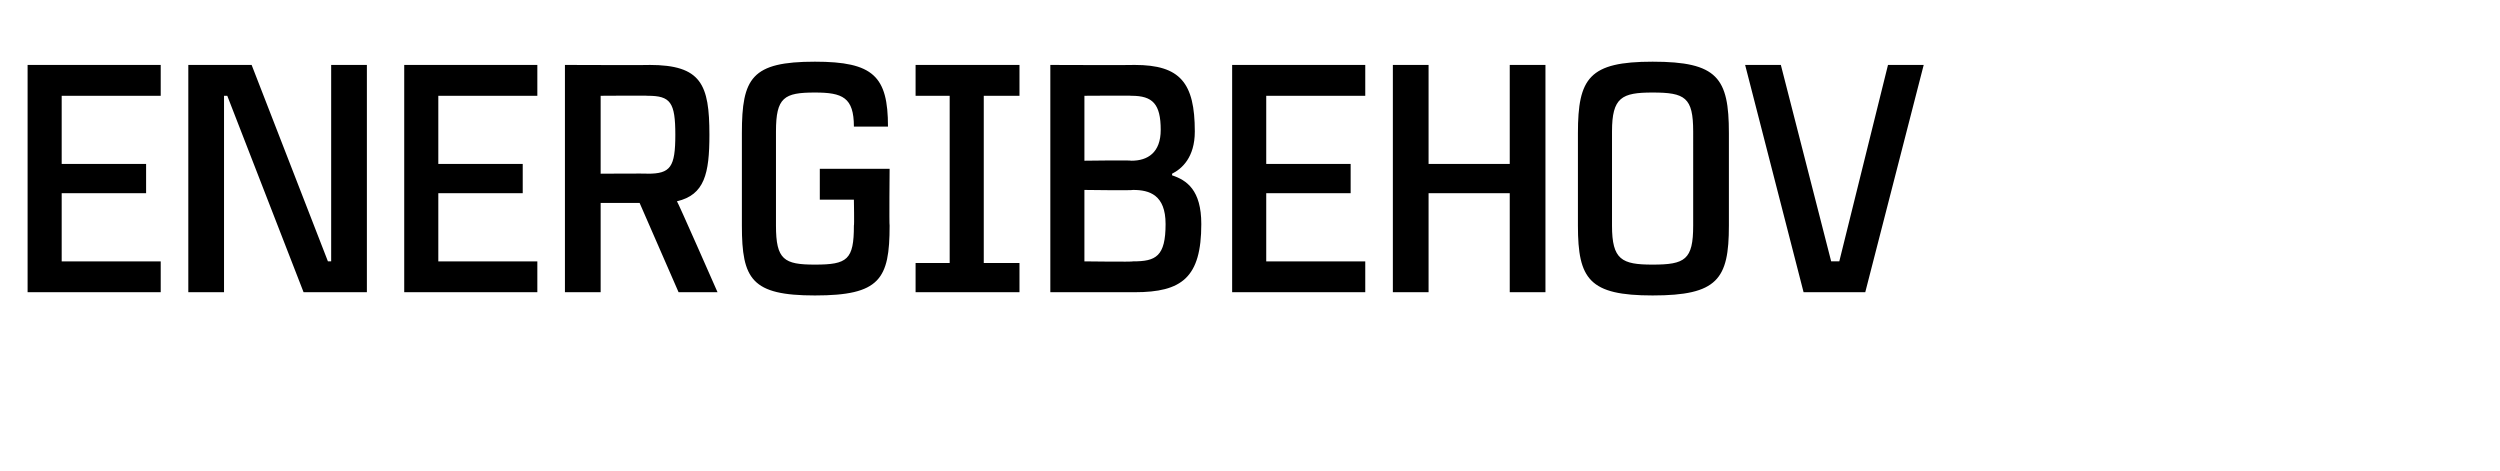 <?xml version="1.0" standalone="no"?><!DOCTYPE svg PUBLIC "-//W3C//DTD SVG 1.1//EN" "http://www.w3.org/Graphics/SVG/1.1/DTD/svg11.dtd"><svg xmlns="http://www.w3.org/2000/svg" version="1.1" width="154px" height="29px" viewBox="0 -3 154 29" style="top:-3px"><desc>Energibehov</desc><defs/><g id="Polygon324298"><path d="m3.8 2.9v4.2h5.2v1.8H3.8v4.2h6.1v1.9H1.7v-14h8.2v1.9H3.8zM22.6 1v14h-3.9L14 2.9h-.2V15h-2.2v-14h3.9l4.7 12.1h.2V1h2.2zM27 2.9v4.2h5.2v1.8H27v4.2h6.1v1.9h-8.2v-14h8.2v1.9H27zm12.4 6.6H37v5.5h-2.2v-14s5.25.02 5.2 0c3.2 0 3.7 1.2 3.7 4.3c0 2.4-.3 3.7-2 4.1c.03-.02 2.5 5.6 2.5 5.6h-2.4l-2.4-5.5zM37 7.7s2.93-.02 2.9 0c1.4 0 1.7-.4 1.7-2.4c0-2-.3-2.4-1.7-2.4c.03-.02-2.9 0-2.9 0v4.8zm17.8 3.2c0 3.3-.6 4.3-4.6 4.3c-3.9 0-4.5-1-4.5-4.3V5.2c0-3.4.6-4.4 4.5-4.4c3.6 0 4.5.9 4.5 4h-2.1c0-1.8-.7-2.1-2.4-2.1c-1.9 0-2.4.3-2.4 2.4v5.8c0 2.1.5 2.4 2.4 2.4c2 0 2.4-.3 2.4-2.4c.03 0 0-1.6 0-1.6h-2.1V7.4h4.3s-.03 3.46 0 3.5zm5.8-8v10.3h2.2v1.8h-6.4v-1.8h2.1V2.9h-2.1V1h6.4v1.9h-2.2zm11.6 4.8v.1c.9.3 1.8.9 1.8 3c0 3.3-1.2 4.2-4.1 4.2h-5.2v-14s5.16.02 5.2 0c2.8 0 3.7 1.1 3.7 4.1c0 1.6-.8 2.3-1.4 2.6zm-5.4-.8s2.88-.04 2.9 0c1 0 1.8-.5 1.8-1.9c0-1.6-.5-2.1-1.8-2.1c.04-.02-2.9 0-2.9 0v4zm5 3.9c0-1.8-1-2.1-2-2.1c-.02.04-3 0-3 0v4.4s3.02.04 3 0c1.4 0 2-.3 2-2.3zM78 2.9v4.2h5.2v1.8H78v4.2h6.1v1.9h-8.2v-14h8.2v1.9H78zM95.2 1v14H93V8.9h-5v6.1h-2.2v-14h2.2v6.1h5V1h2.2zm11.3 4.2v5.7c0 3.3-.7 4.3-4.7 4.3c-3.9 0-4.6-1-4.6-4.3V5.2c0-3.4.7-4.4 4.6-4.4c4 0 4.7 1 4.7 4.4zm-2.2-.1c0-2.1-.5-2.4-2.5-2.4c-1.9 0-2.5.3-2.5 2.4v5.8c0 2.1.6 2.4 2.5 2.4c2 0 2.5-.3 2.5-2.4V5.1zM118.5 1l-3.6 14h-3.8l-3.6-14h2.2l3.1 12.1h.5l3-12.1h2.2z" stroke="none" fill="#000"/></g></svg>